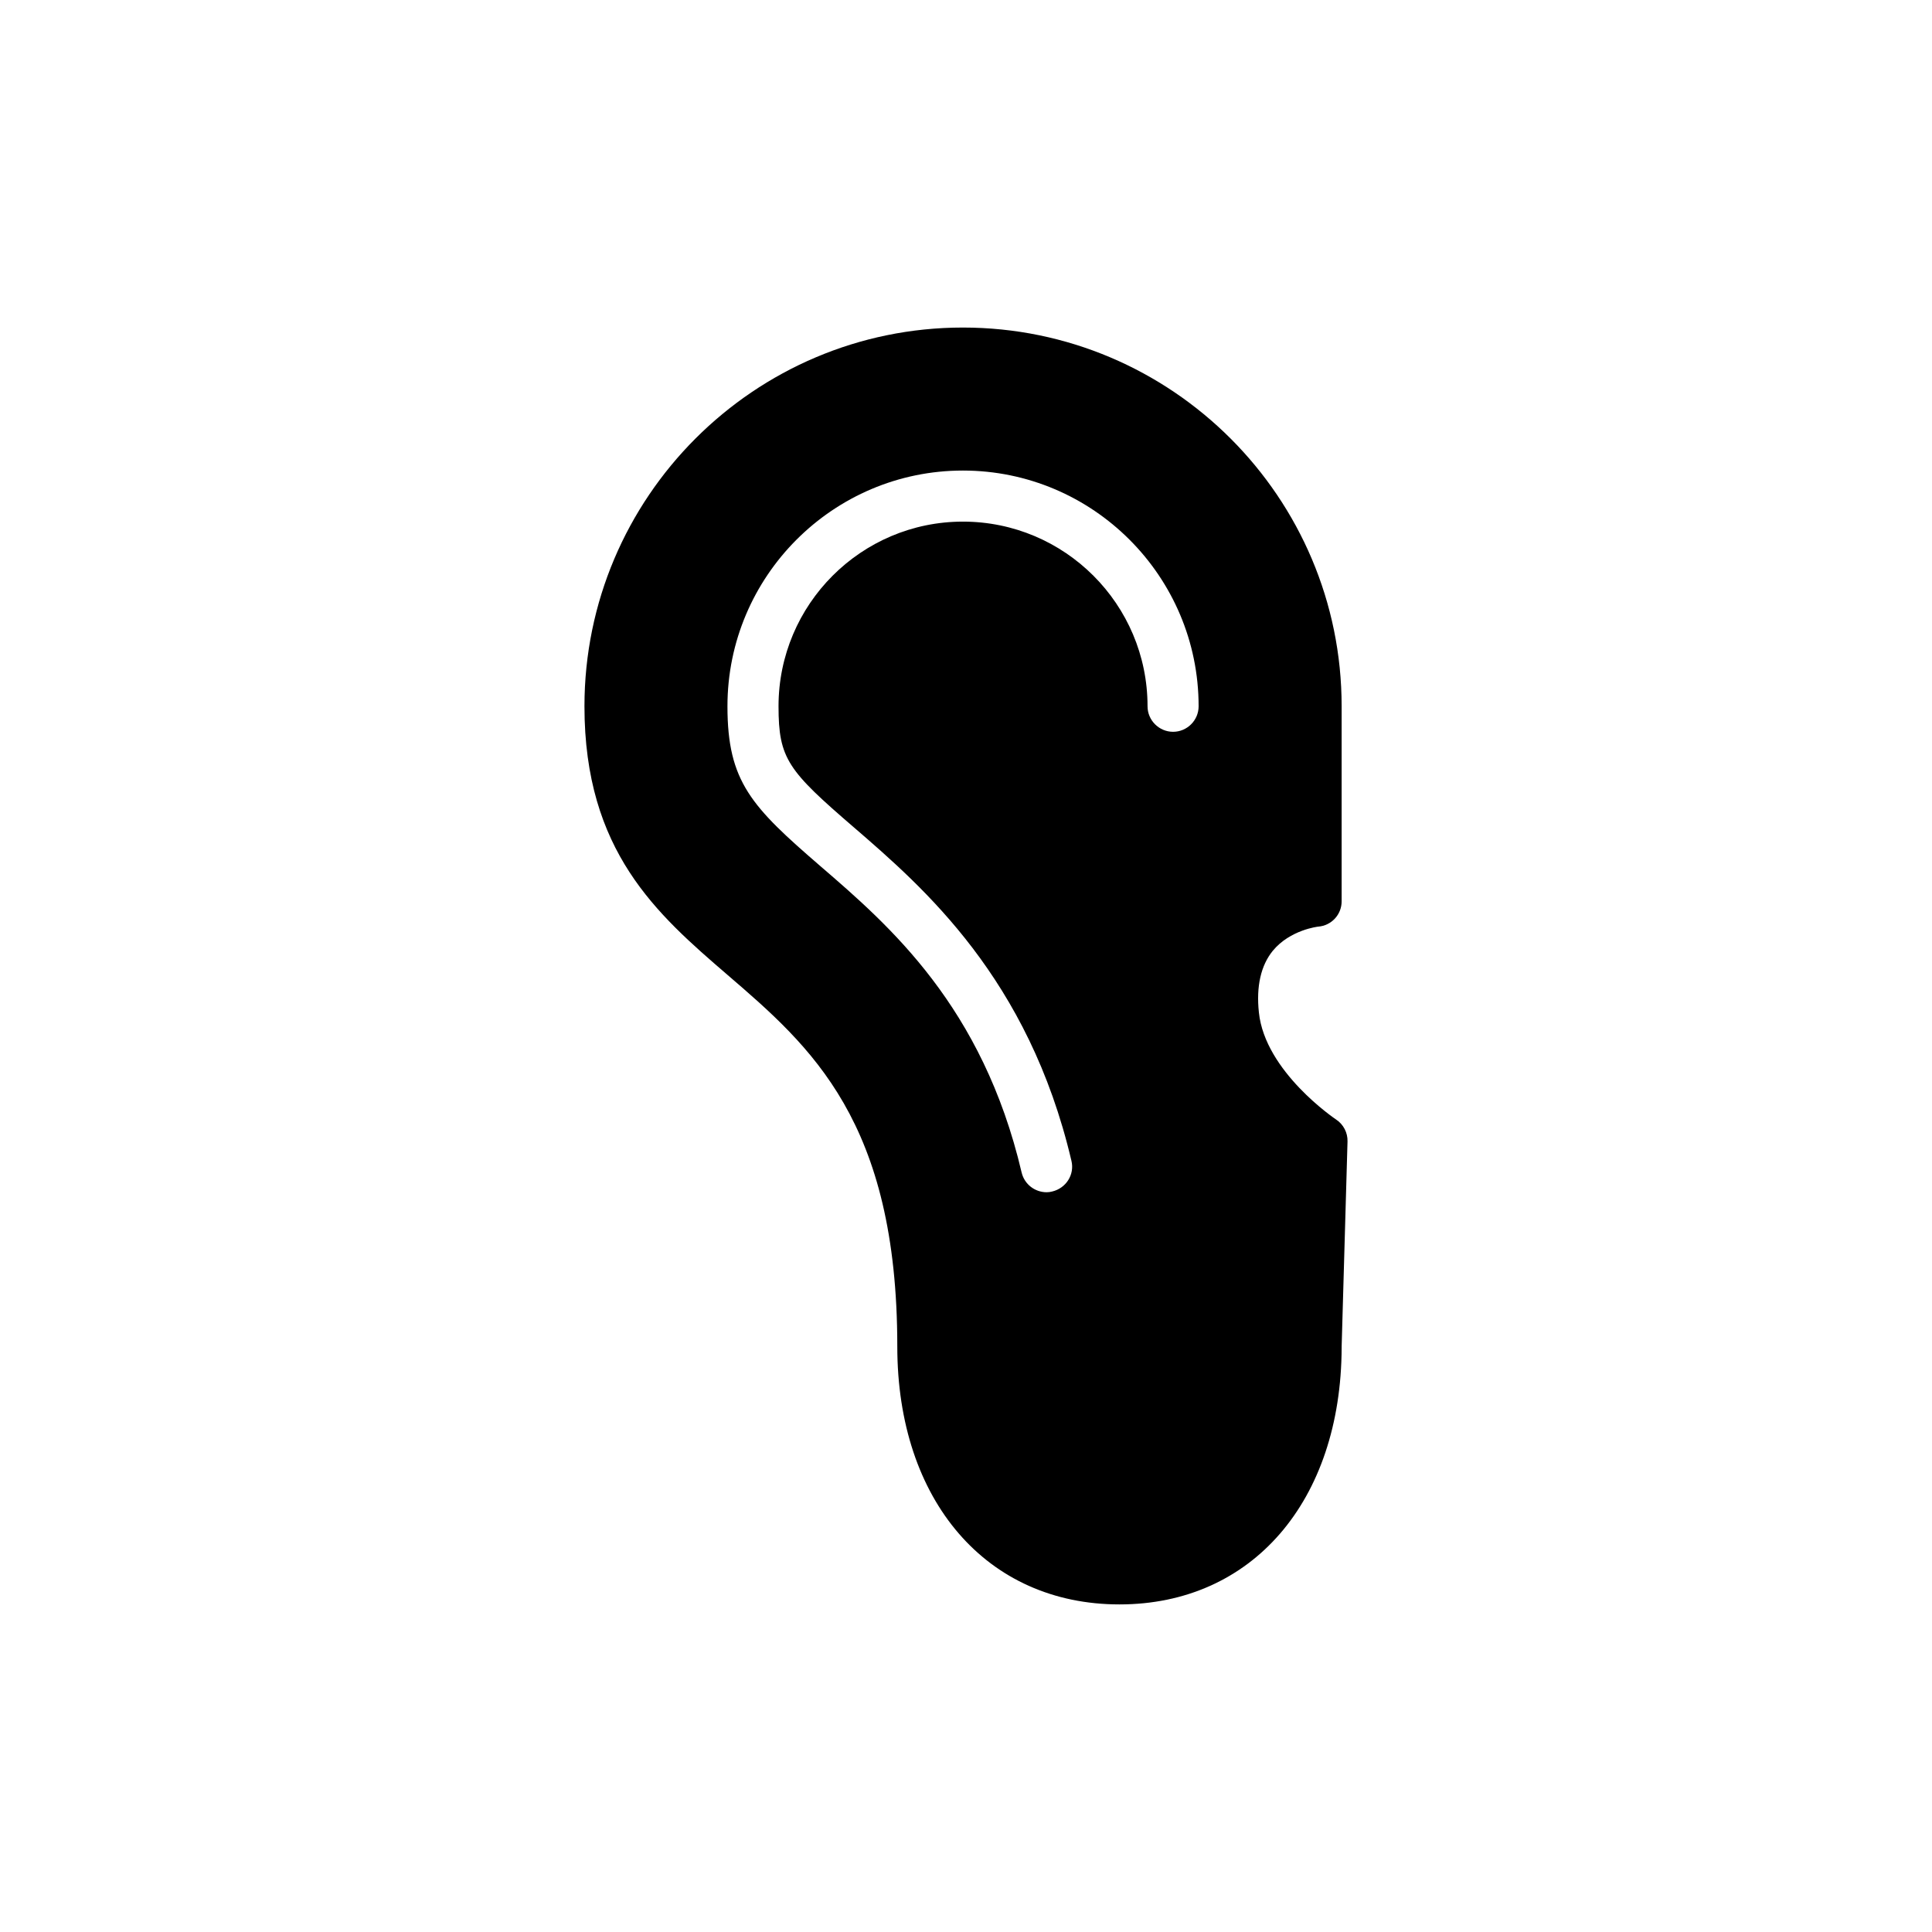 <?xml version="1.0" encoding="UTF-8"?>
<!-- Uploaded to: SVG Repo, www.svgrepo.com, Generator: SVG Repo Mixer Tools -->
<svg fill="#000000" width="800px" height="800px" version="1.1" viewBox="144 144 512 512" xmlns="http://www.w3.org/2000/svg">
 <path d="m493.32 389.57c3.519-0.27 6.227-3.18 6.227-6.699v-51.707c0-55.359-45.004-100.36-100.36-100.36-55.293 0-100.3 45.004-100.3 100.36 0 38.441 19.219 55.09 37.832 71.129 22.199 19.086 45.074 38.848 45.074 98.539 0 40.879 23.688 68.355 58.879 68.355 35.125 0 58.742-27.344 58.879-68.082v-0.27l1.555-54.344c0.066-2.301-1.082-4.535-3.047-5.82-0.203-0.137-18.812-12.656-20.438-28.355-0.746-6.969 0.543-12.453 3.652-16.309 4.602-5.625 12.047-6.438 12.047-6.438zm-38.441-51.637c-3.723 0-6.769-3.047-6.769-6.769 0-27.004-21.93-48.93-48.93-48.93-26.934 0-48.863 21.926-48.863 48.93 0 13.941 2.504 17.055 20.031 32.148 18.41 15.906 46.223 39.93 57.594 88.32 0.879 3.652-1.422 7.242-5.074 8.121-0.473 0.137-1.016 0.203-1.488 0.203-3.113 0-5.887-2.098-6.633-5.211-10.355-44.125-35.125-65.512-53.262-81.145-18.34-15.836-24.703-22.402-24.703-42.434 0-34.449 28.02-62.465 62.398-62.465 34.449 0 62.465 28.02 62.465 62.465 0.004 3.723-3.043 6.766-6.766 6.766z"/>
</svg>